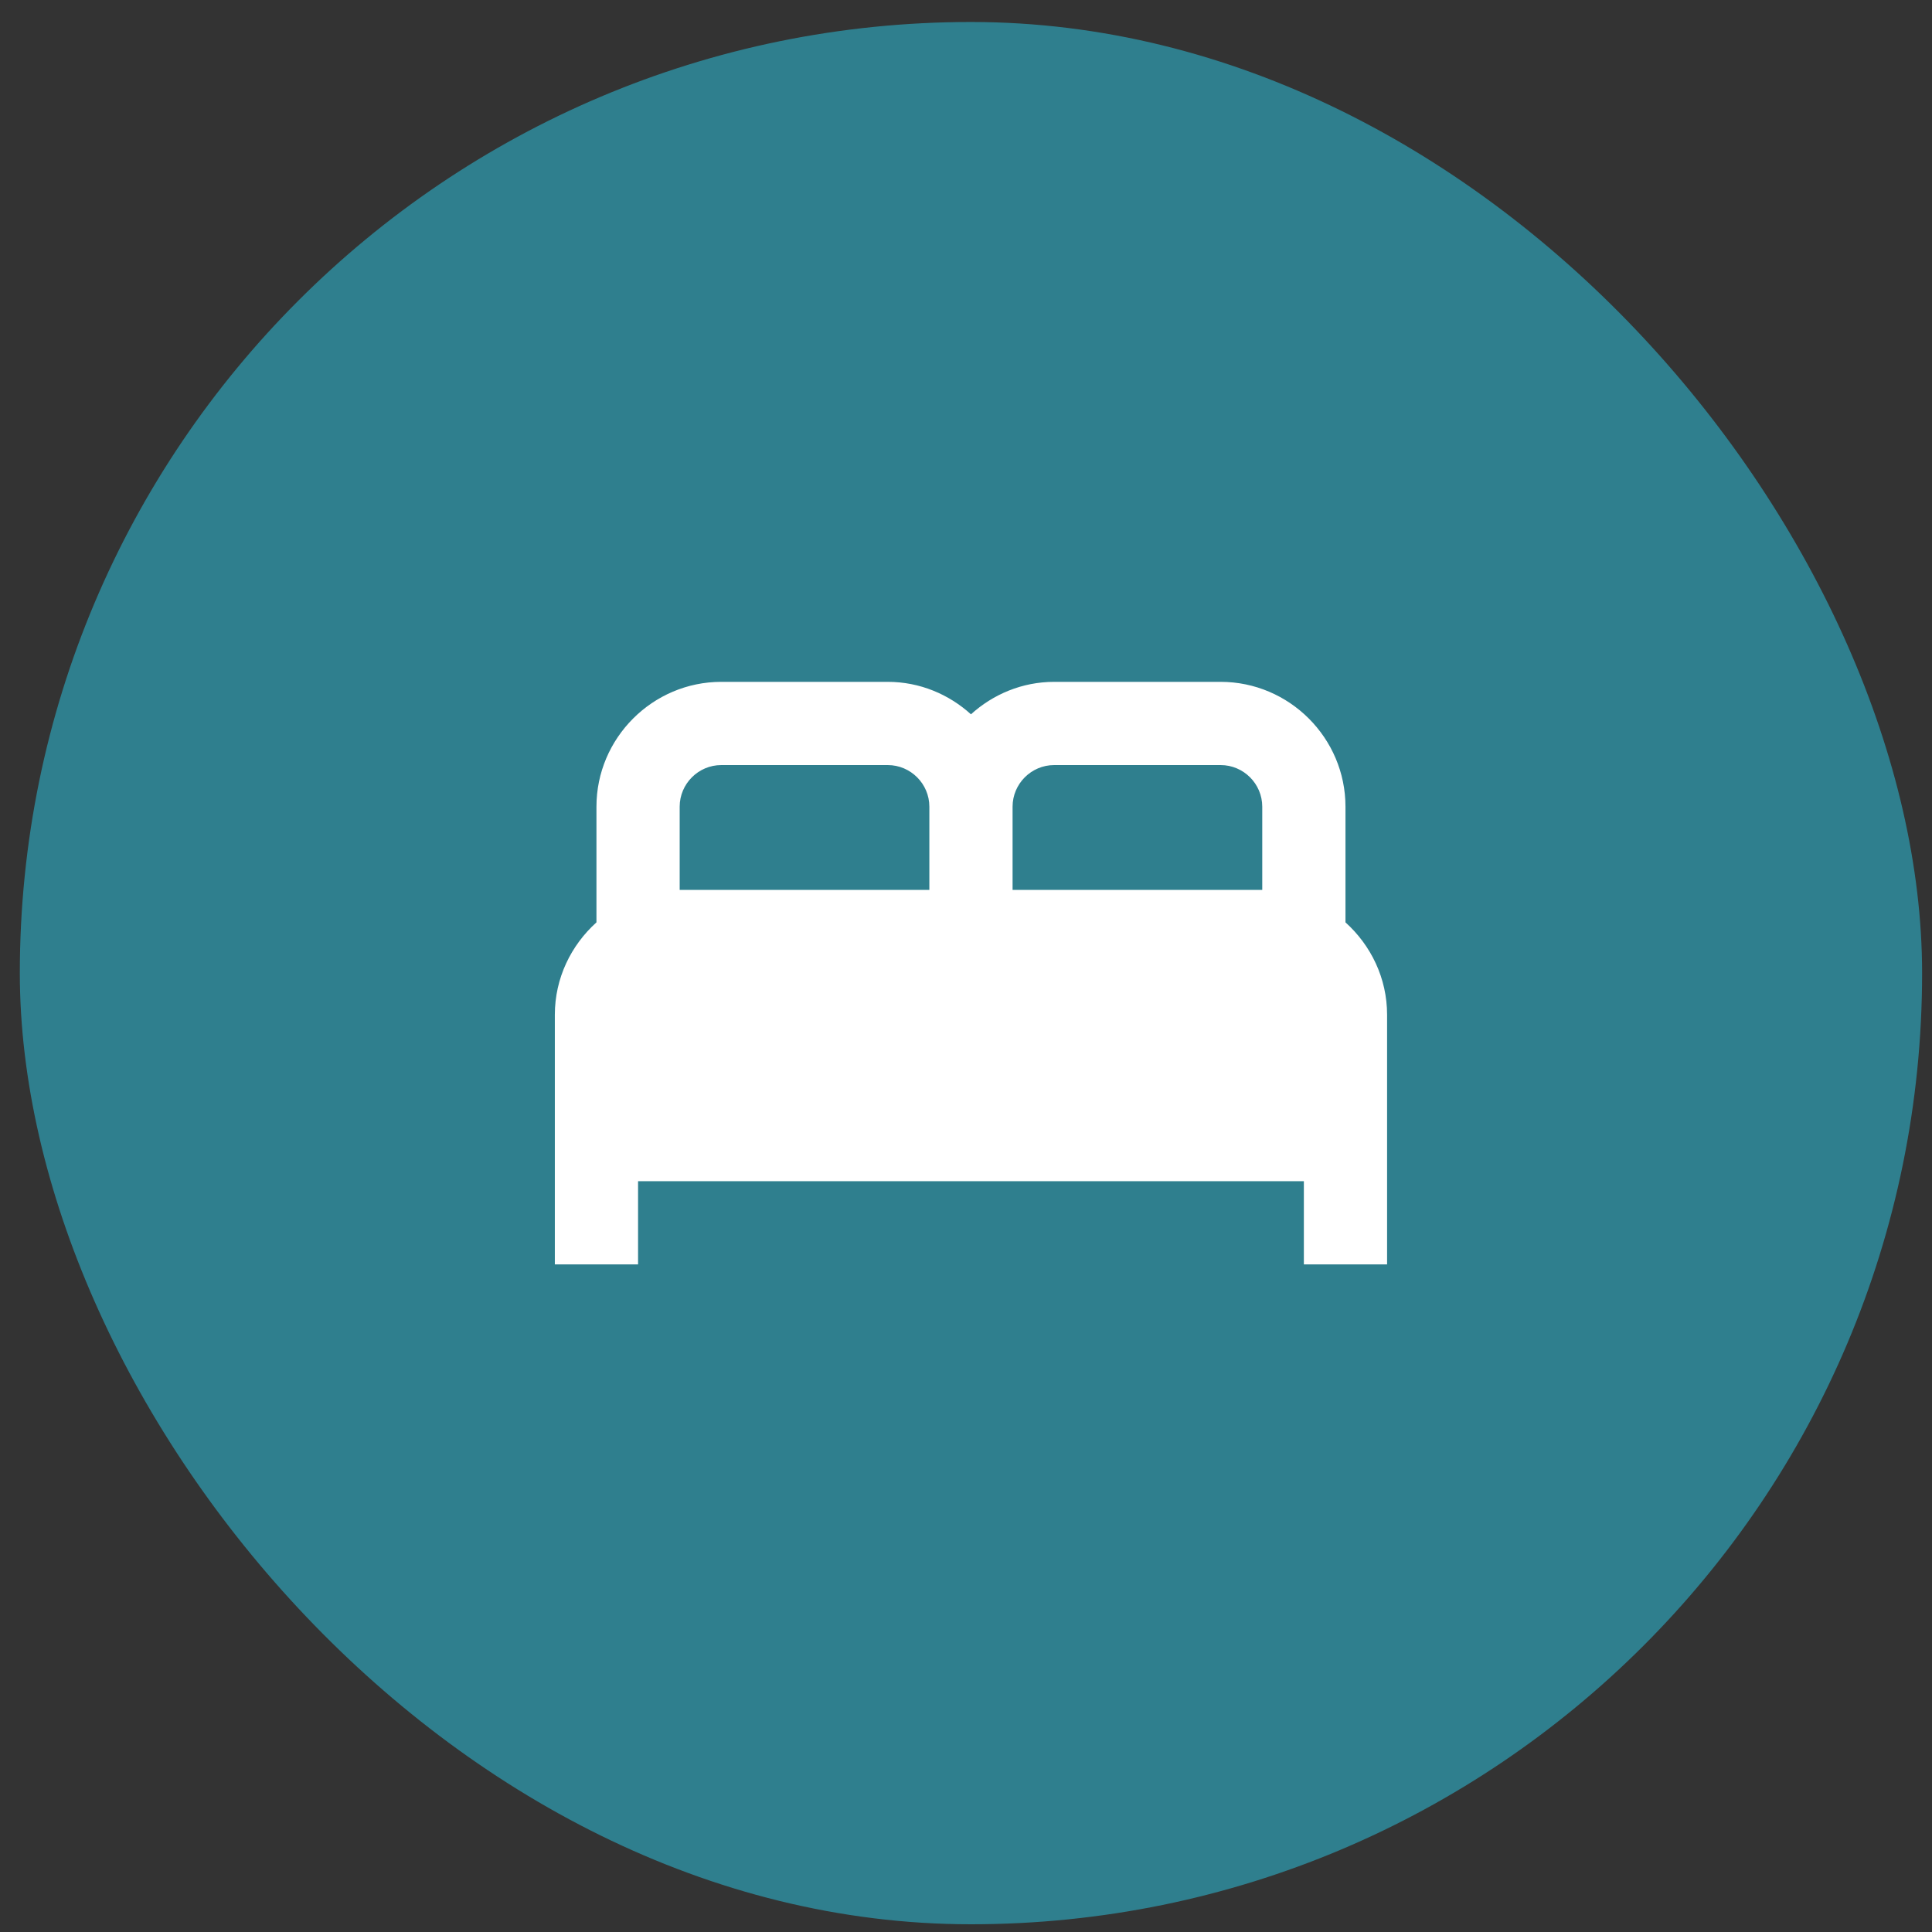 <svg width="65" height="65" viewBox="0 0 65 65" fill="none" xmlns="http://www.w3.org/2000/svg">
<rect x="0" y="0" width="65" height="65" fill="#333333" stroke="none"/>
<rect x="0.667" y="0.74" width="64" height="64" rx="32" fill="#2F7F8E"/>
<path d="M45.267 31.032V27.14C45.267 24.83 43.377 22.94 41.067 22.94H35.467C34.389 22.94 33.409 23.36 32.667 24.032C31.925 23.36 30.945 22.94 29.867 22.94H24.267C21.957 22.94 20.067 24.83 20.067 27.14V31.032C19.213 31.802 18.667 32.908 18.667 34.14V42.54H21.467V39.74H43.867V42.54H46.667V34.14C46.667 32.908 46.121 31.802 45.267 31.032ZM35.467 25.74H41.067C41.837 25.74 42.467 26.37 42.467 27.14V29.94H34.067V27.14C34.067 26.37 34.697 25.74 35.467 25.74ZM22.867 27.14C22.867 26.37 23.497 25.74 24.267 25.74H29.867C30.637 25.74 31.267 26.37 31.267 27.14V29.94H22.867V27.14Z" fill="white"/>
</svg>
